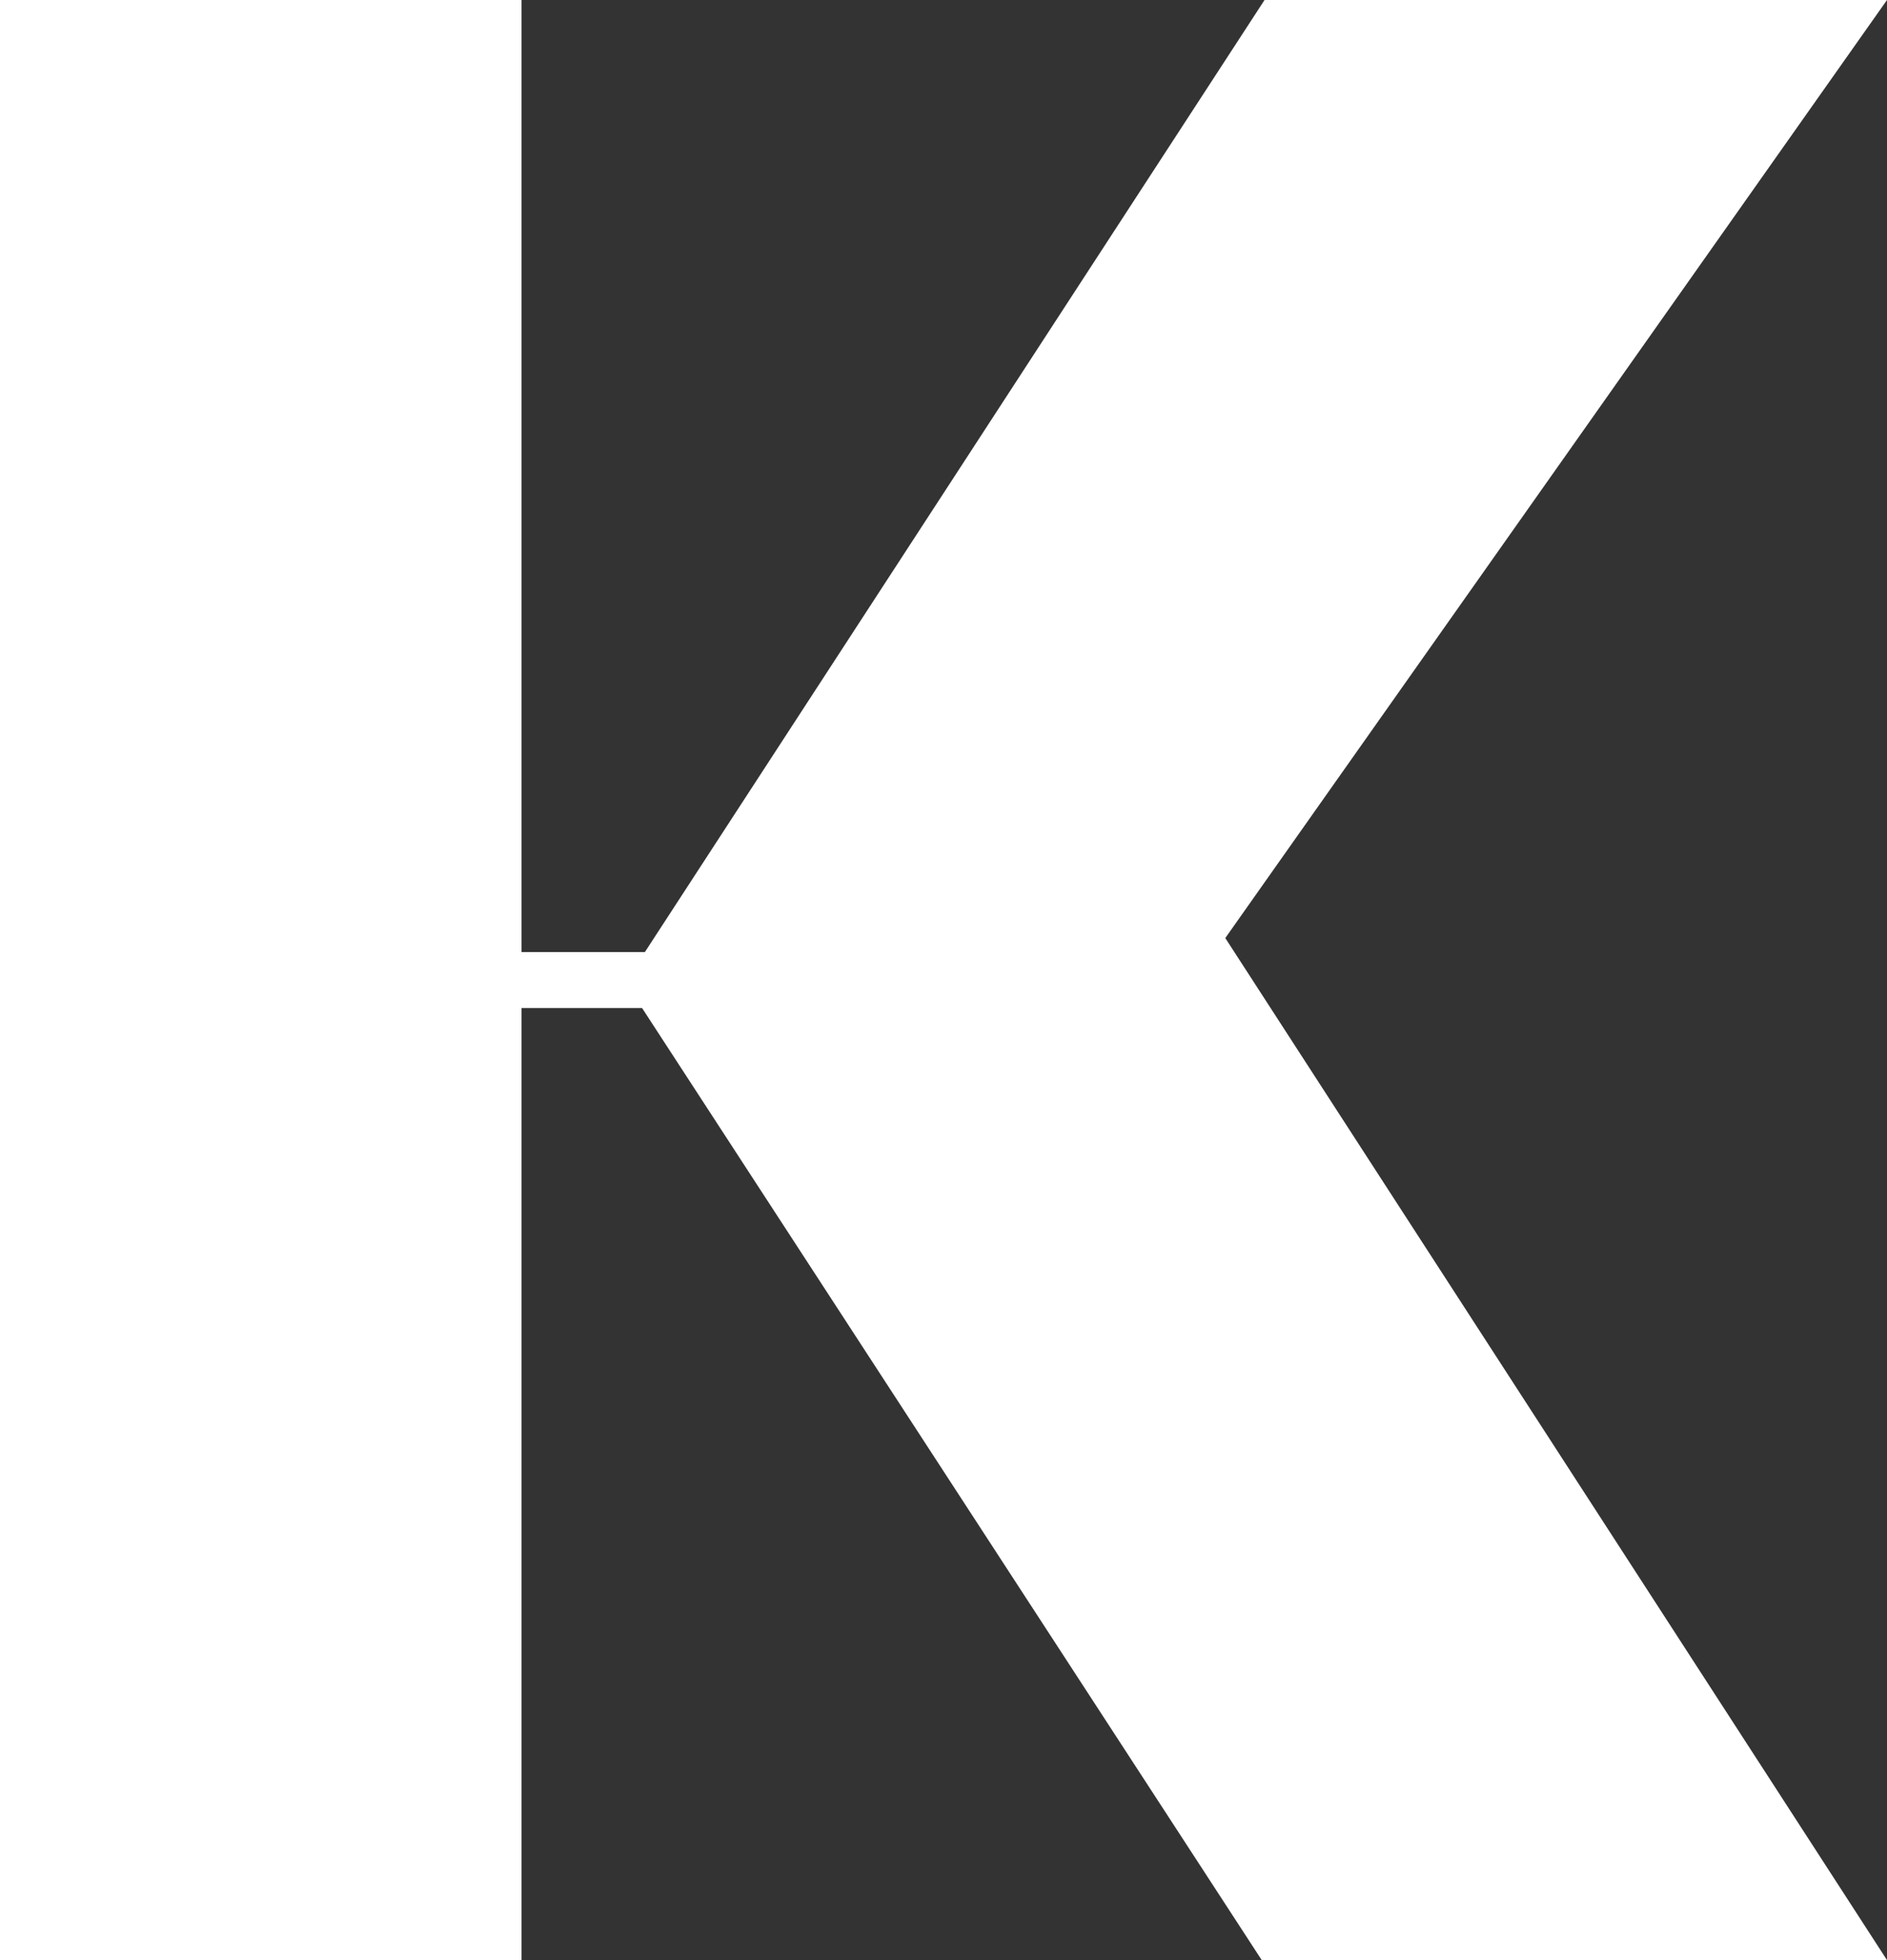 <svg width="624" height="648" viewBox="0 0 624 648" fill="none" xmlns="http://www.w3.org/2000/svg">
<rect x="0" y="0" width="624" height="648" fill="#333333" stroke="none"/>
<path d="M0 648V0H172.458V314.743H213.254L418.163 0H624L405.183 310.114L624 648H417.236L212.327 333.257H172.458V648H0Z" fill="white"/>
</svg>

